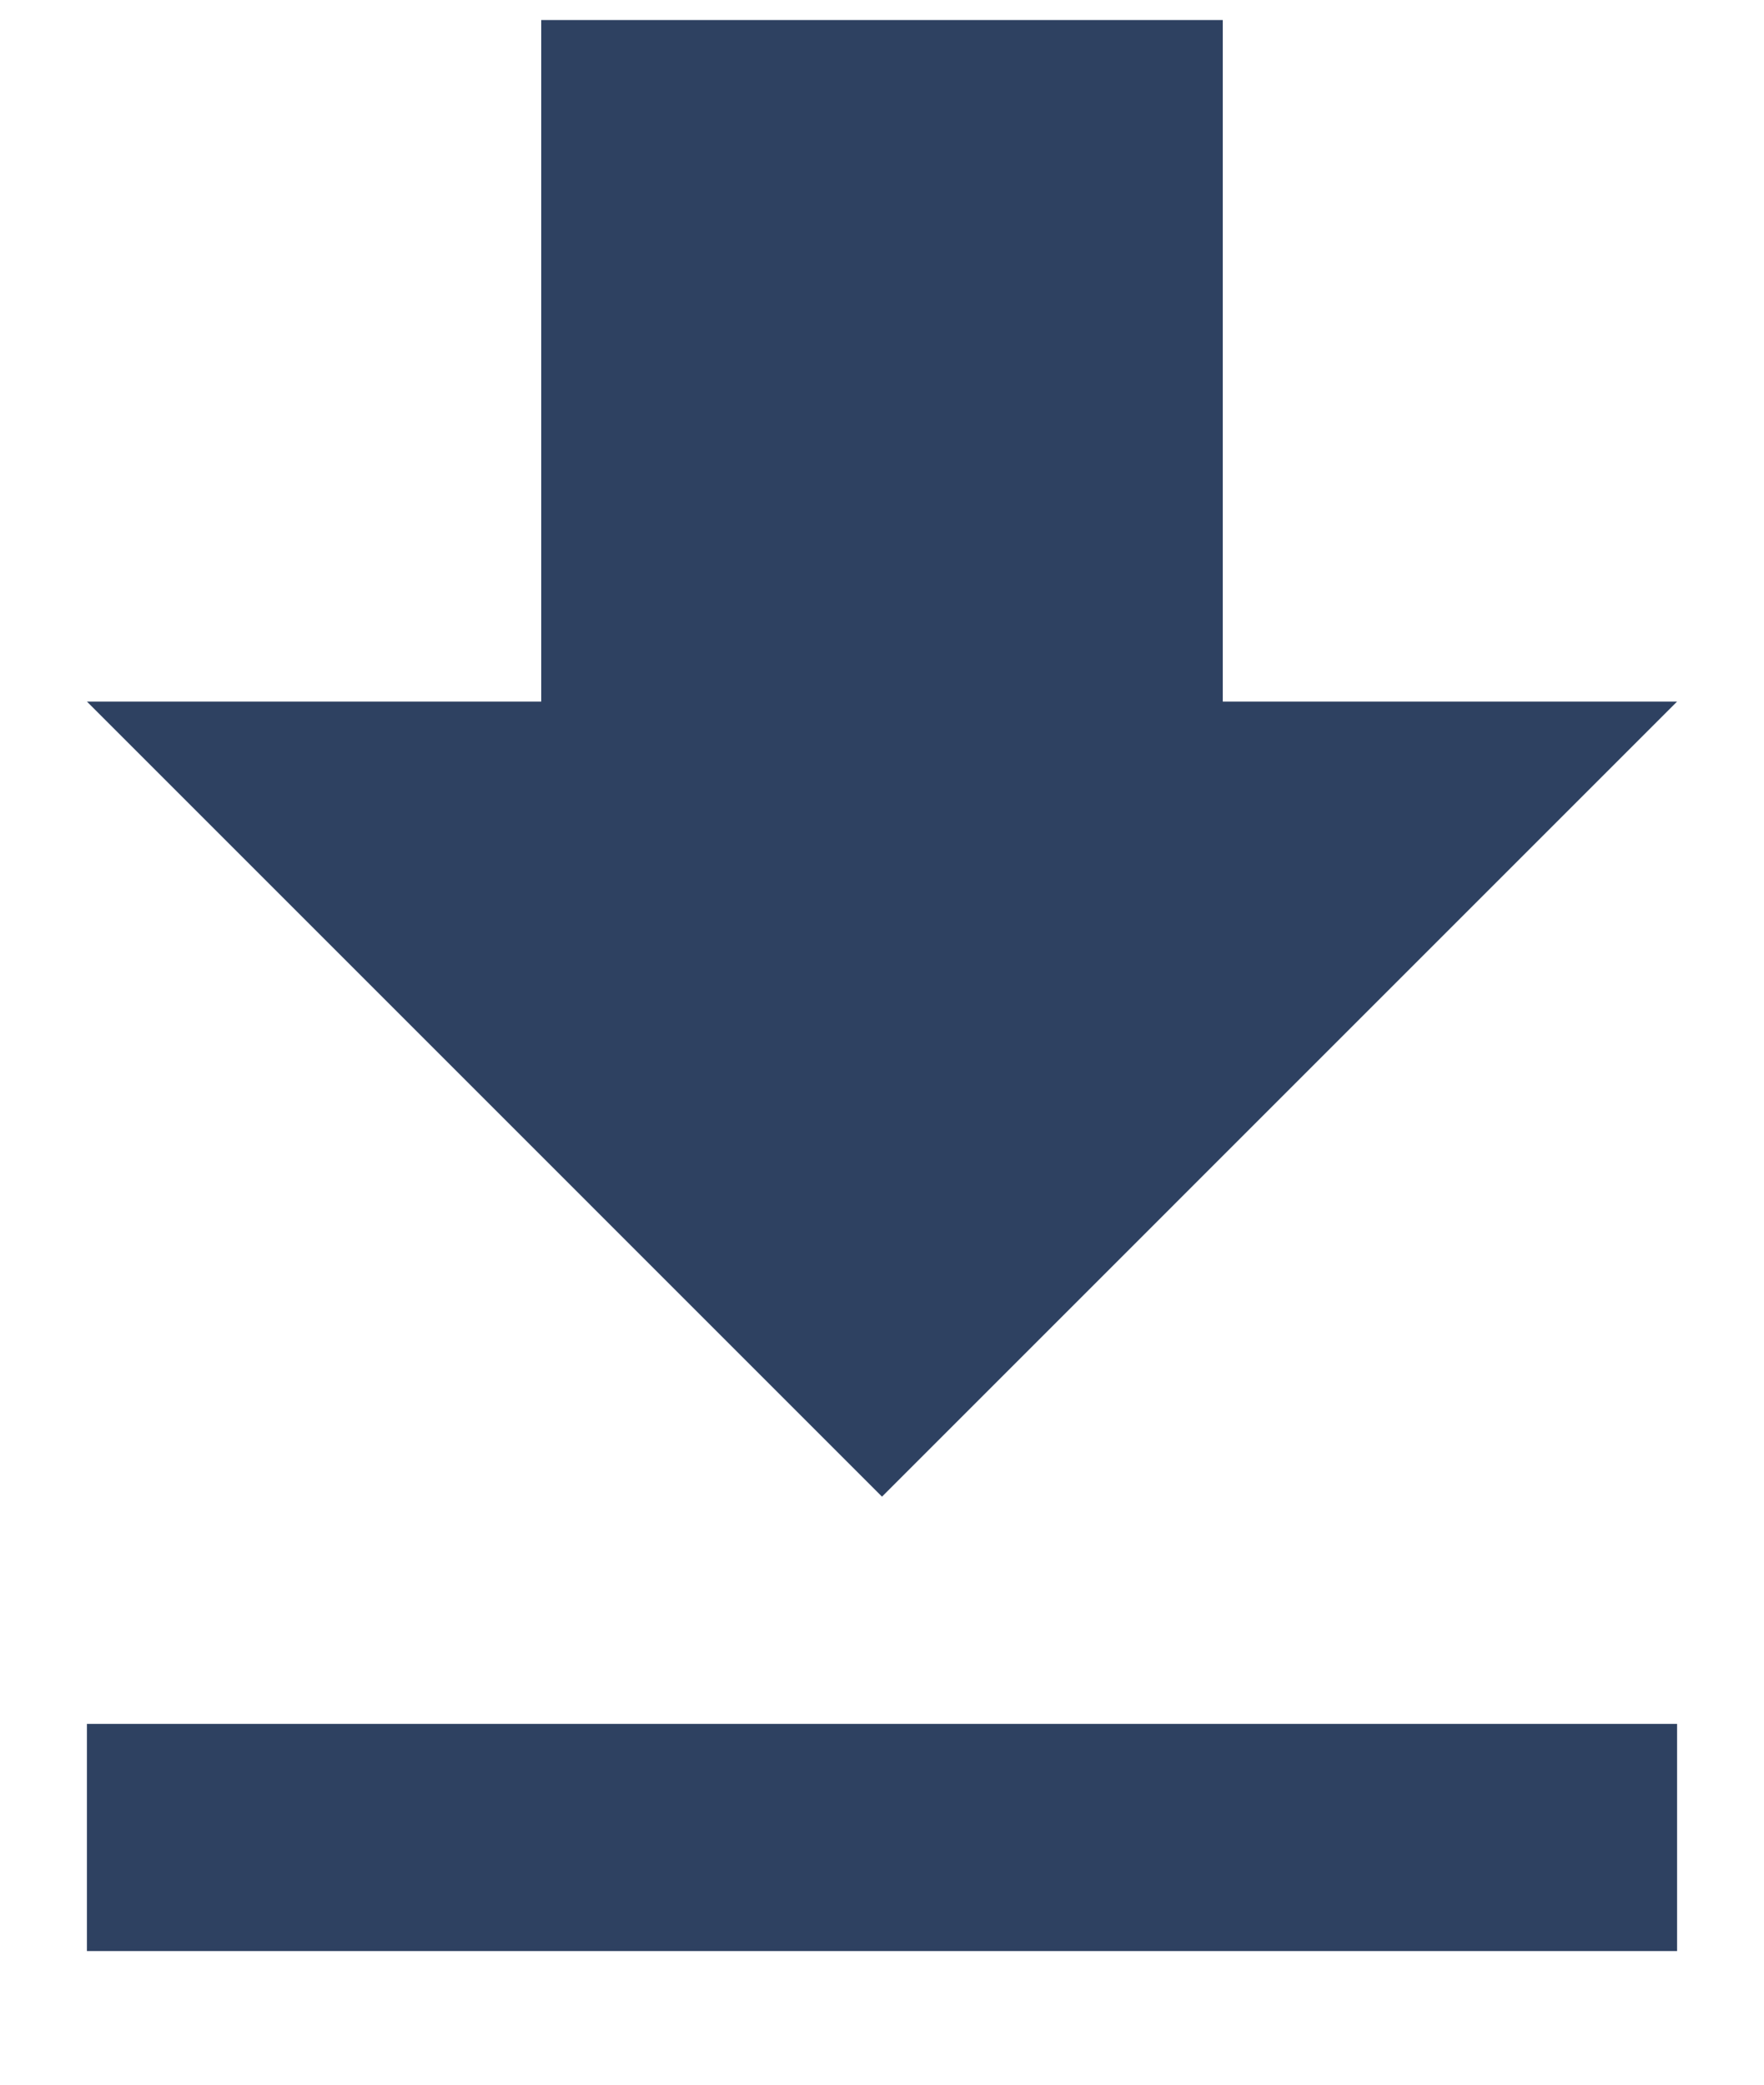 <svg width="11" height="13" viewBox="0 0 11 13" fill="none" xmlns="http://www.w3.org/2000/svg">
<path fill-rule="evenodd" clip-rule="evenodd" d="M7.625 4.375H10.458L5.5 9.333L0.542 4.375H3.375V0.125H7.625V4.375ZM0.542 12.167V10.75H10.458V12.167H0.542Z" fill="#2E4161"/>
</svg>
